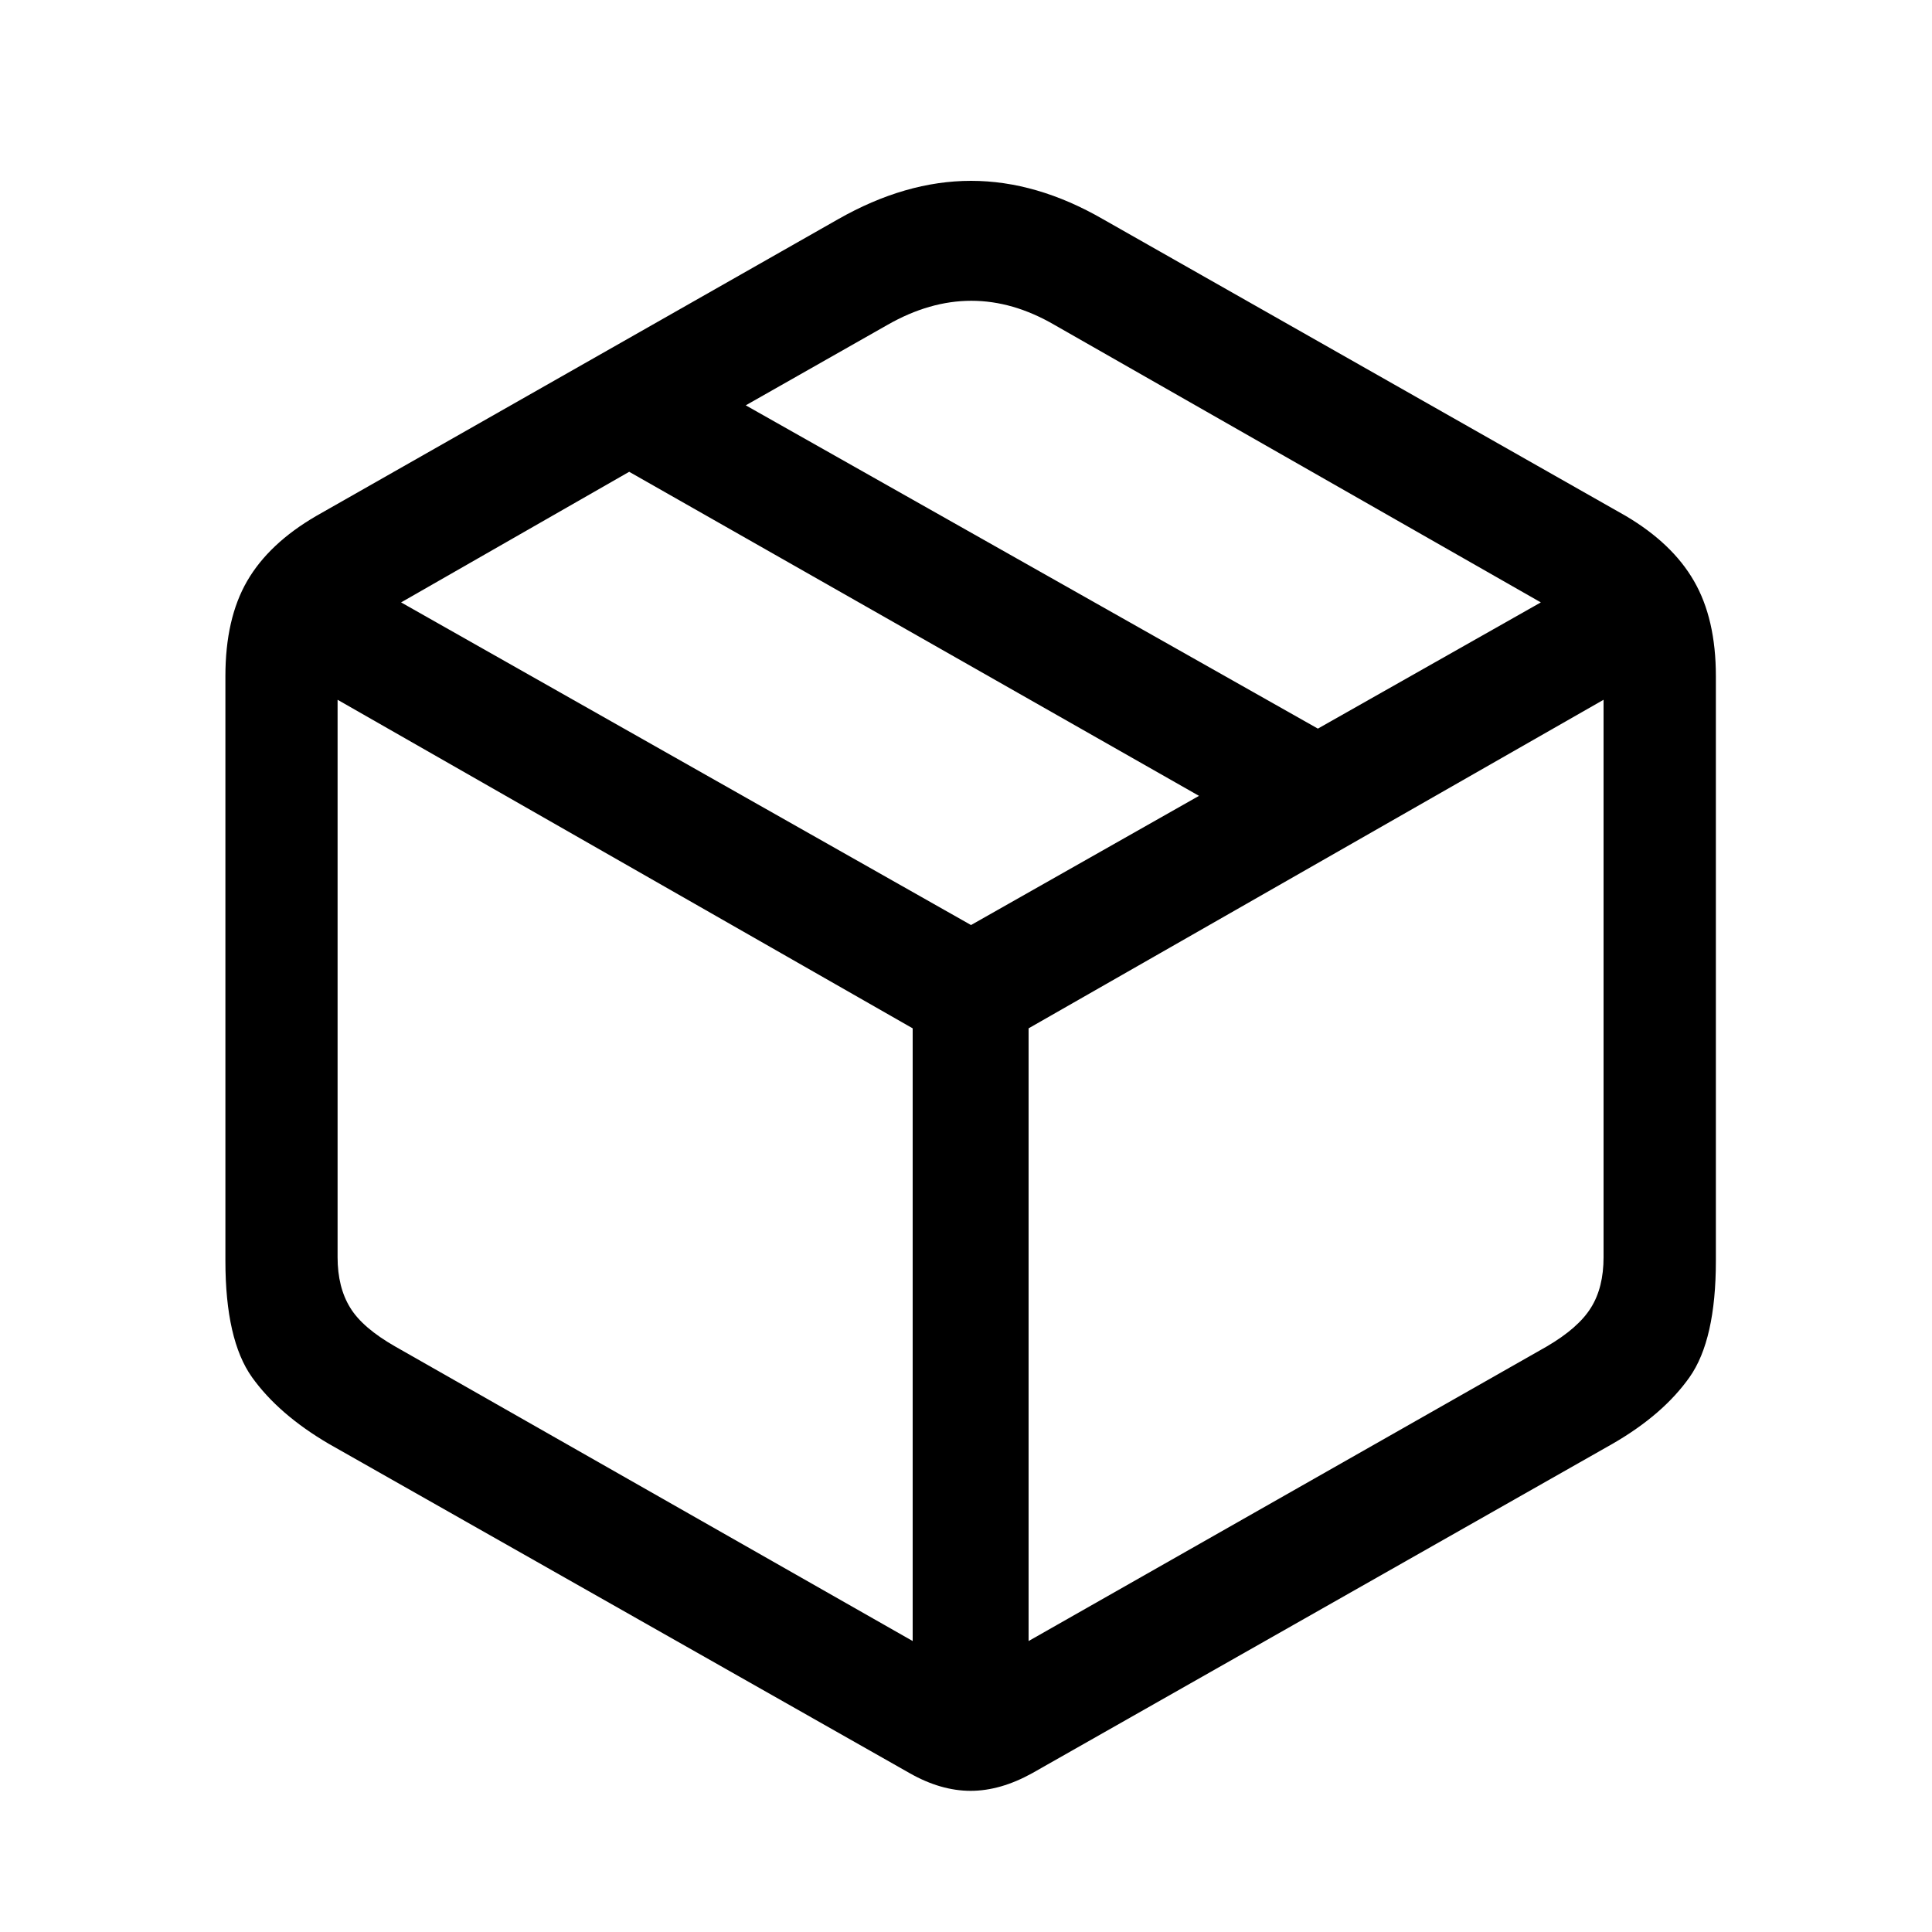 <svg width="15" height="15" viewBox="0 0 15 15" fill="none" xmlns="http://www.w3.org/2000/svg">
<path d="M2.553 11.21L7.063 13.767C7.223 13.858 7.381 13.904 7.536 13.904C7.69 13.904 7.85 13.858 8.014 13.767L12.519 11.21C12.783 11.058 12.982 10.885 13.118 10.692C13.254 10.499 13.322 10.198 13.322 9.789V5.25C13.322 4.952 13.265 4.706 13.152 4.511C13.04 4.316 12.863 4.148 12.623 4.006L8.564 1.702C8.221 1.504 7.879 1.404 7.539 1.404C7.199 1.404 6.855 1.504 6.507 1.702L2.455 4.006C2.211 4.148 2.032 4.316 1.919 4.511C1.806 4.706 1.75 4.952 1.75 5.25V9.789C1.75 10.198 1.819 10.499 1.956 10.692C2.094 10.885 2.292 11.057 2.553 11.21ZM3.068 10.454C2.9 10.358 2.783 10.258 2.719 10.153C2.654 10.048 2.621 9.917 2.621 9.761V5.433L7.086 7.984V12.741L3.068 10.454ZM12.009 10.454L7.986 12.741V7.984L12.45 5.433V9.761C12.45 9.917 12.418 10.048 12.352 10.153C12.287 10.258 12.173 10.358 12.009 10.454M7.539 7.182L3.114 4.677L4.885 3.663L9.309 6.179L7.539 7.182ZM10.232 5.657L5.79 3.147L6.891 2.522C7.327 2.273 7.758 2.273 8.186 2.522L11.963 4.677L10.232 5.657Z" fill="black"/>
</svg>
